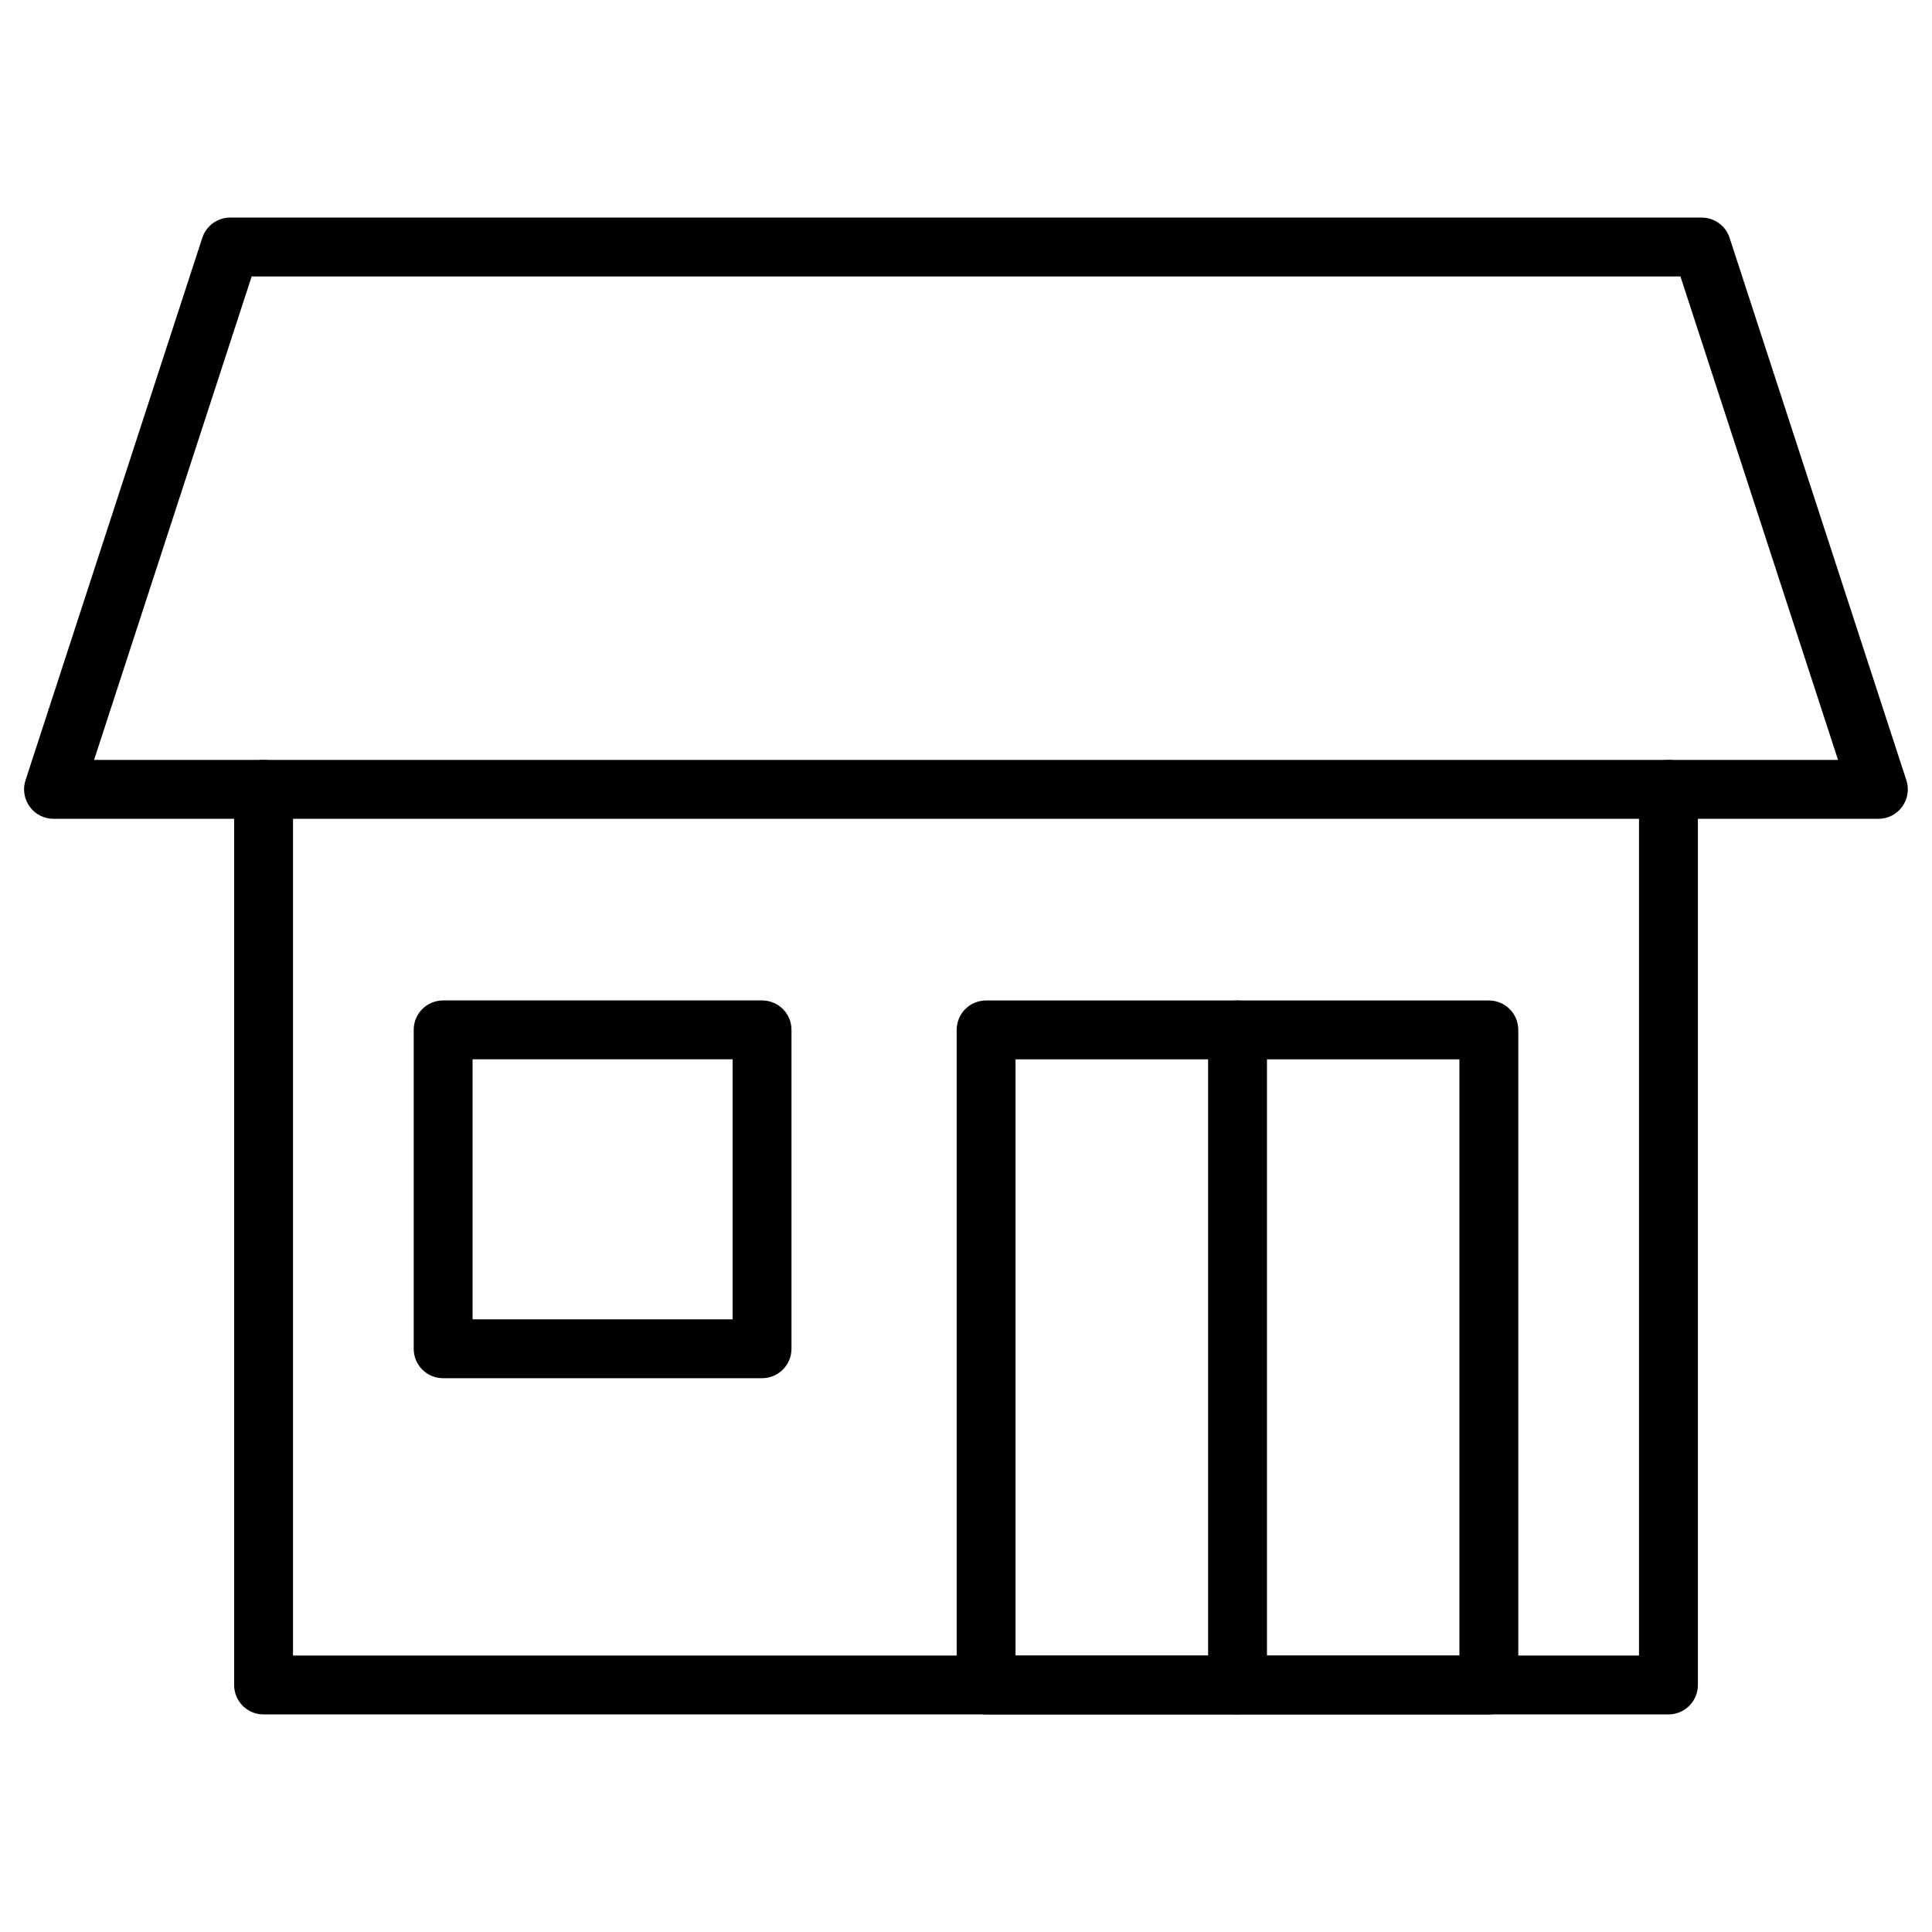 <?xml version="1.0" encoding="UTF-8"?>
<!-- Uploaded to: SVG Repo, www.svgrepo.com, Generator: SVG Repo Mixer Tools -->
<svg fill="#000000" width="800px" height="800px" version="1.1" viewBox="144 144 512 512" xmlns="http://www.w3.org/2000/svg">
 <g>
  <path d="m586.15 598.34h-372.3c-4.324 0-7.801-3.477-7.801-7.801v-237.34c0-4.324 3.477-7.801 7.801-7.801 4.324 0 7.801 3.477 7.801 7.801v229.54h356.7l0.004-229.54c0-4.324 3.477-7.801 7.801-7.801 4.324 0 7.801 3.477 7.801 7.801v237.34c0 4.293-3.477 7.801-7.801 7.801z"/>
  <path d="m641.83 360.99h-483.66c-2.504 0-4.844-1.203-6.305-3.219-1.461-2.016-1.887-4.617-1.105-6.988l46.84-143.73c1.039-3.219 4.031-5.394 7.41-5.394h389.95c3.379 0 6.371 2.18 7.41 5.394l46.84 143.73c0.781 2.371 0.359 4.973-1.105 6.988-1.434 2.019-3.777 3.219-6.277 3.219zm-472.9-15.602h462.17l-41.766-128.13h-378.64z"/>
  <path d="m538.56 598.34h-133.23c-4.324 0-7.801-3.477-7.801-7.801v-173.6c0-4.324 3.477-7.801 7.801-7.801h133.23c4.324 0 7.801 3.477 7.801 7.801v173.6c0 4.293-3.477 7.801-7.801 7.801zm-125.43-15.602h117.63v-158h-117.63z"/>
  <path d="m345.95 509.24h-84.512c-4.324 0-7.801-3.477-7.801-7.801v-84.512c0-4.324 3.477-7.801 7.801-7.801h84.512c4.324 0 7.801 3.477 7.801 7.801v84.512c0 4.324-3.512 7.801-7.801 7.801zm-76.711-15.602h68.906v-68.906h-68.906z"/>
  <path d="m471.96 598.34c-4.324 0-7.801-3.477-7.801-7.801v-173.6c0-4.324 3.477-7.801 7.801-7.801 4.324 0 7.801 3.477 7.801 7.801v173.6c0 4.293-3.508 7.801-7.801 7.801z"/>
 </g>
</svg>